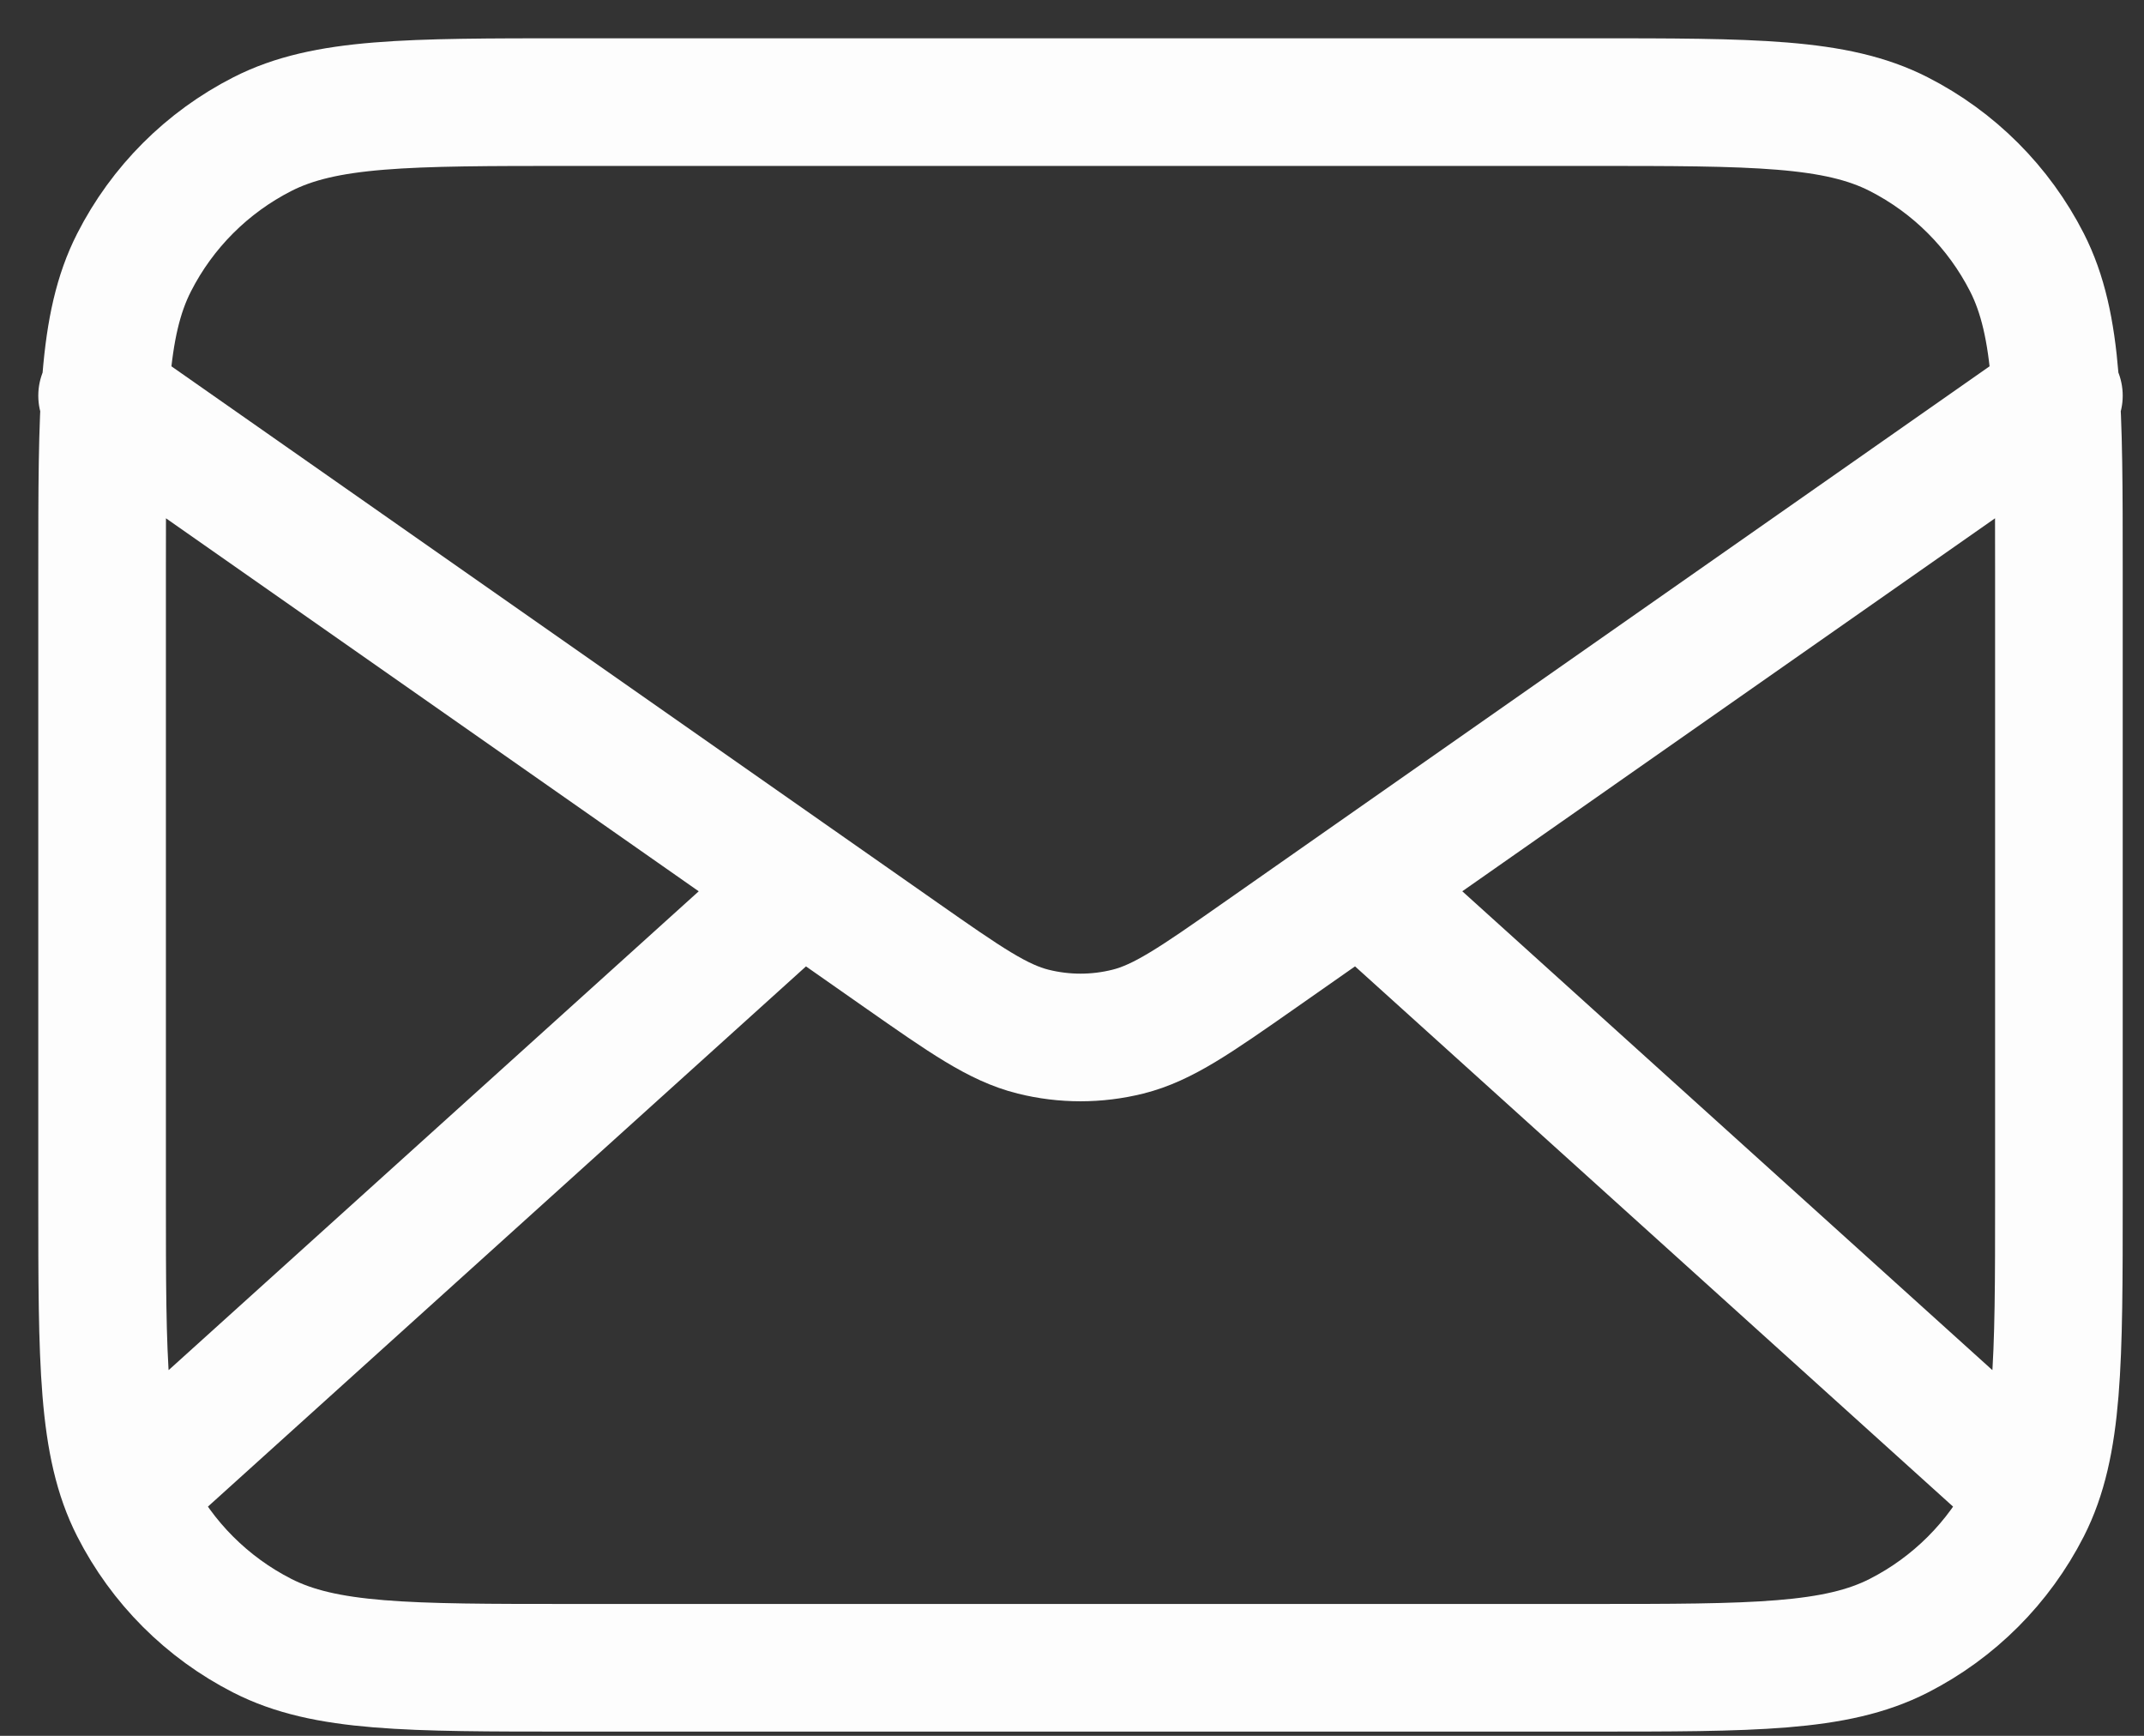 <svg width="42" height="34" viewBox="0 0 42 34" fill="none" xmlns="http://www.w3.org/2000/svg">
<rect x="0" y="0" width="42" height="34" fill="#333333" stroke="none"/>
<path d="M39.375 28.833L26.643 17.333M15.691 17.333L2.958 28.833M2 7.75L17.649 18.705C18.917 19.592 19.55 20.035 20.239 20.207C20.848 20.359 21.485 20.359 22.094 20.207C22.783 20.035 23.417 19.592 24.684 18.705L40.333 7.75M11.2 32.667H31.133C34.354 32.667 35.964 32.667 37.194 32.04C38.276 31.489 39.155 30.609 39.707 29.527C40.333 28.297 40.333 26.687 40.333 23.467V11.2C40.333 7.98 40.333 6.37 39.707 5.14C39.155 4.058 38.276 3.178 37.194 2.627C35.964 2 34.354 2 31.133 2H11.2C7.98 2 6.37 2 5.14 2.627C4.058 3.178 3.178 4.058 2.627 5.14C2 6.37 2 7.98 2 11.2V23.467C2 26.687 2 28.297 2.627 29.527C3.178 30.609 4.058 31.489 5.14 32.04C6.37 32.667 7.98 32.667 11.2 32.667Z" stroke="#FDFDFD" stroke-width="2.5" stroke-linecap="round" stroke-linejoin="round"/>
</svg>
